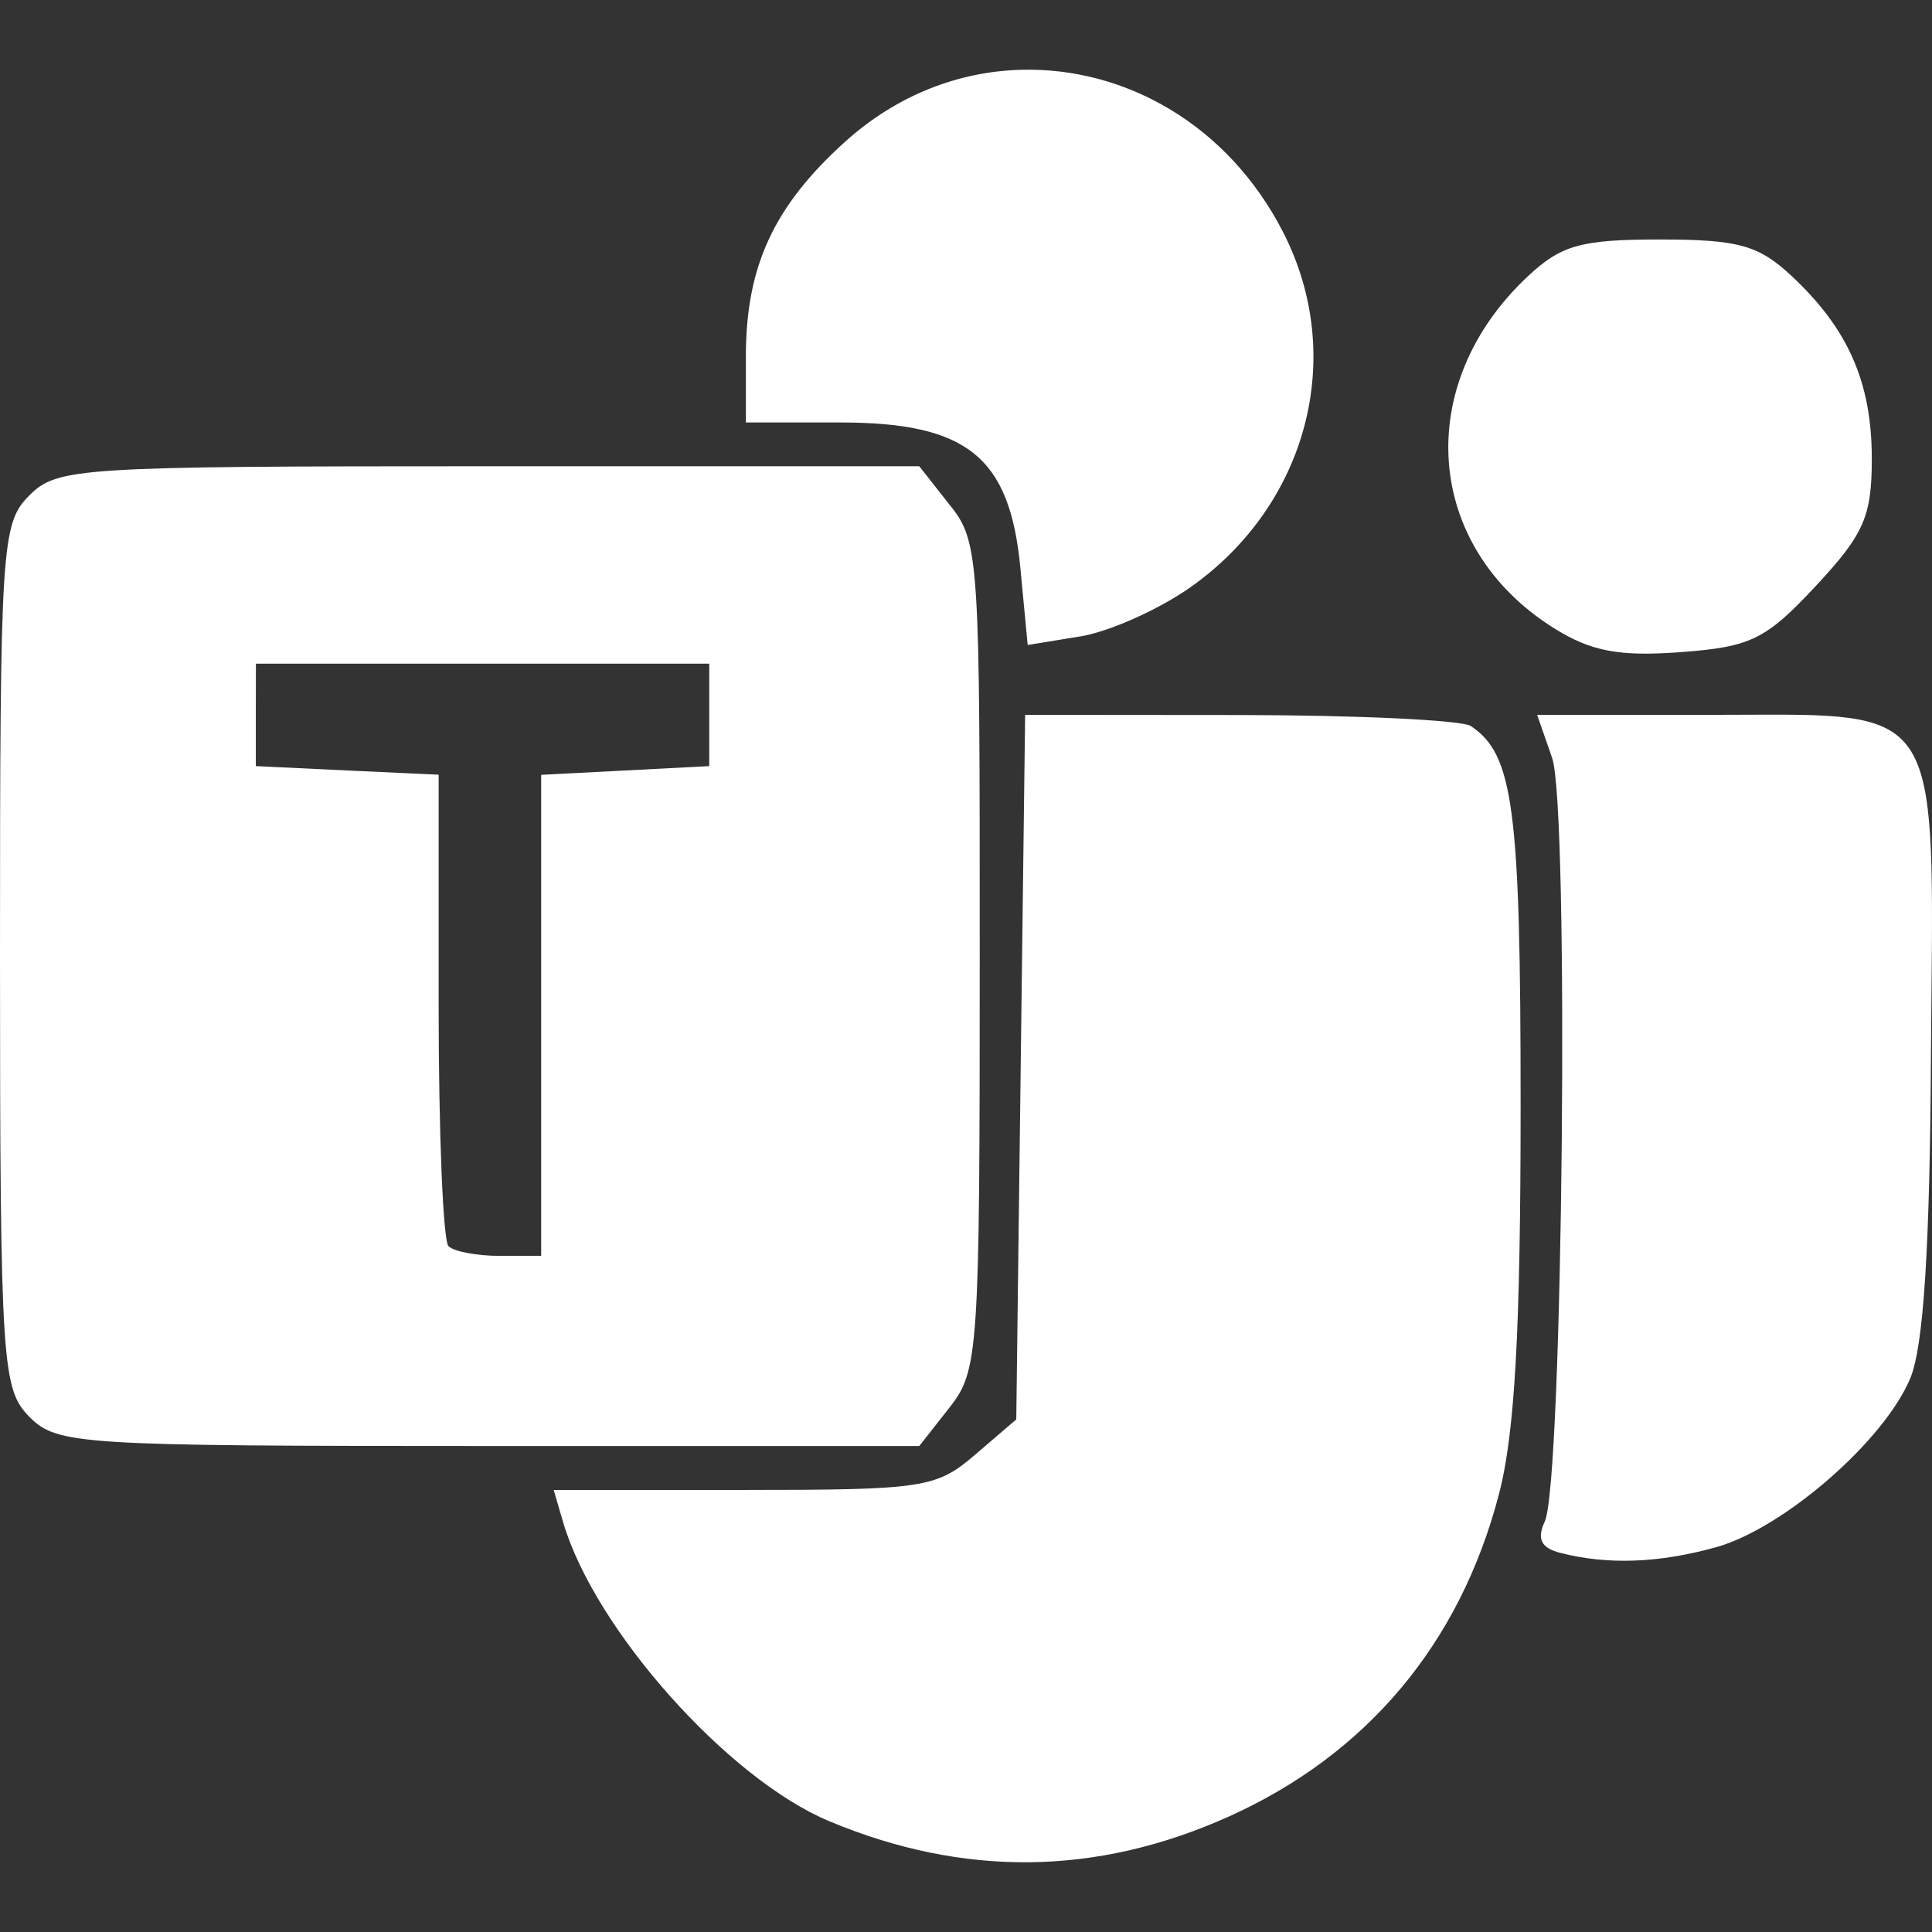 <?xml version="1.0" encoding="UTF-8" standalone="no"?>
<!-- Created with Inkscape (http://www.inkscape.org/) -->

<svg
   width="100mm"
   height="100mm"
   viewBox="0 0 100 100"
   version="1.1"
   id="svg102202"
   inkscape:version="1.2.2 (732a01da63, 2022-12-09)"
   sodipodi:docname="teams.svg"
   xmlns:inkscape="http://www.inkscape.org/namespaces/inkscape"
   xmlns:sodipodi="http://sodipodi.sourceforge.net/DTD/sodipodi-0.dtd"
   xmlns="http://www.w3.org/2000/svg"
   xmlns:svg="http://www.w3.org/2000/svg">
  <rect x="0" y="0" width="100" height="100" fill="#333333" stroke="none"/>
  <sodipodi:namedview
     id="namedview102204"
     pagecolor="#c4c4c4"
     bordercolor="#09fa53"
     borderopacity="0.247"
     inkscape:showpageshadow="false"
     inkscape:pageopacity="0"
     inkscape:pagecheckerboard="false"
     inkscape:deskcolor="#d1d1d1"
     inkscape:document-units="mm"
     showgrid="false"
     inkscape:zoom="0.67526655"
     inkscape:cx="324.31637"
     inkscape:cy="561.25984"
     inkscape:window-width="1920"
     inkscape:window-height="1009"
     inkscape:window-x="-8"
     inkscape:window-y="-8"
     inkscape:window-maximized="1"
     inkscape:current-layer="layer1" />
  <defs
     id="defs102199" />
  <g
     inkscape:label="Layer 1"
     inkscape:groupmode="layer"
     id="layer1">
    <path
       id="path16098"
       style="fill:#ffffff;fill-opacity:1;stroke:none;stroke-width:2.108;stroke-linecap:round;stroke-linejoin:round;stroke-miterlimit:4;stroke-dasharray:none;stroke-dashoffset:0;stroke-opacity:1"
       inkscape:transform-center-x="4.7256053e-06"
       inkscape:transform-center-y="-0.0002406441"
       d="m 52.872,3.613 c -3.211,0.078 -6.431,1.288 -9.13,3.724 -3.692,3.332 -5.135,6.455 -5.135,11.099 l 1e-5,3.431 h 4.875 c 6.57,0 8.778,1.769 9.329,7.5 l 0.382,4.018 2.726,-0.445 c 1.496,-0.243 4.057,-1.388 5.696,-2.542 6.07,-4.28 8.084,-11.951 4.807,-18.364 -2.853,-5.586 -8.189,-8.559 -13.544,-8.422 v 0 l -0.004,-0.002 z m 33.041,8.783 c -4.074,0 -5.102,0.289 -6.822,1.896 -5.993,5.6 -5.382,14 1.327,18.213 1.919,1.206 3.374,1.488 6.56,1.251 3.647,-0.271 4.417,-0.648 7.005,-3.423 2.496,-2.675 2.901,-3.603 2.901,-6.585 -2e-5,-3.942 -1.21,-6.711 -4.142,-9.455 -1.72,-1.607 -2.756,-1.896 -6.829,-1.896 z m -60.612,11.737 c -21.265,0 -22.338,0.064 -23.782,1.51 C 0.074,27.088 3.8239085e-6,28.173 1.8239085e-6,49.493 -1.7176091e-5,70.813 0.128,71.89 1.519,73.335 c 1.445,1.445 2.518,1.51 23.782,1.51 l 22.281,-2e-5 1.569,-1.997 c 1.504,-1.911 1.56,-2.884 1.56,-23.355 -1e-5,-20.472 4.9e-4,-21.453 -1.56,-23.364 l -1.569,-1.996 z m -12.055,10.218 11.737,-2e-5 h 11.727 l 1e-5,2.652 10e-6,2.651 -4.353,0.226 -4.346,0.226 6e-6,12.449 9e-6,12.449 h -2.147 c -1.185,-2e-5 -2.374,-0.226 -2.651,-0.503 -0.28,-0.278 -0.509,-5.877 -0.509,-12.449 l 1.4e-5,-11.954 -4.731,-0.218 -4.732,-0.226 -8e-6,-2.651 z m 79.251,2.642 c -1.159,-0.008 -2.48,0.008 -4.009,0.008 h -8.926 l 0.777,2.232 c 0.892,2.56 0.56,37.522 -0.382,39.521 -0.42,0.893 -0.191,1.366 0.79,1.619 2.453,0.633 5.106,0.535 8.063,-0.285 3.498,-0.972 8.703,-5.493 10.067,-8.75 0.688,-1.655 1.019,-6.79 1.07,-16.913 0.128,-16.137 0.624,-17.375 -7.448,-17.433 z m -39.436,0.008 -0.23,18.23 -0.229,18.238 -2.124,1.821 c -2.009,1.727 -2.653,1.829 -11.971,1.829 h -9.848 l 0.497,1.702 c 1.656,5.554 8.524,13.254 13.766,15.445 6.96,2.908 13.825,2.83 20.646,-0.226 7.173,-3.216 12.002,-8.967 14.018,-16.704 0.828,-3.156 1.121,-8.579 1.121,-20.109 2e-5,-15.421 -0.369,-18.169 -2.576,-19.647 -0.458,-0.307 -5.835,-0.563 -11.954,-0.57 z" />
  </g>
</svg>
